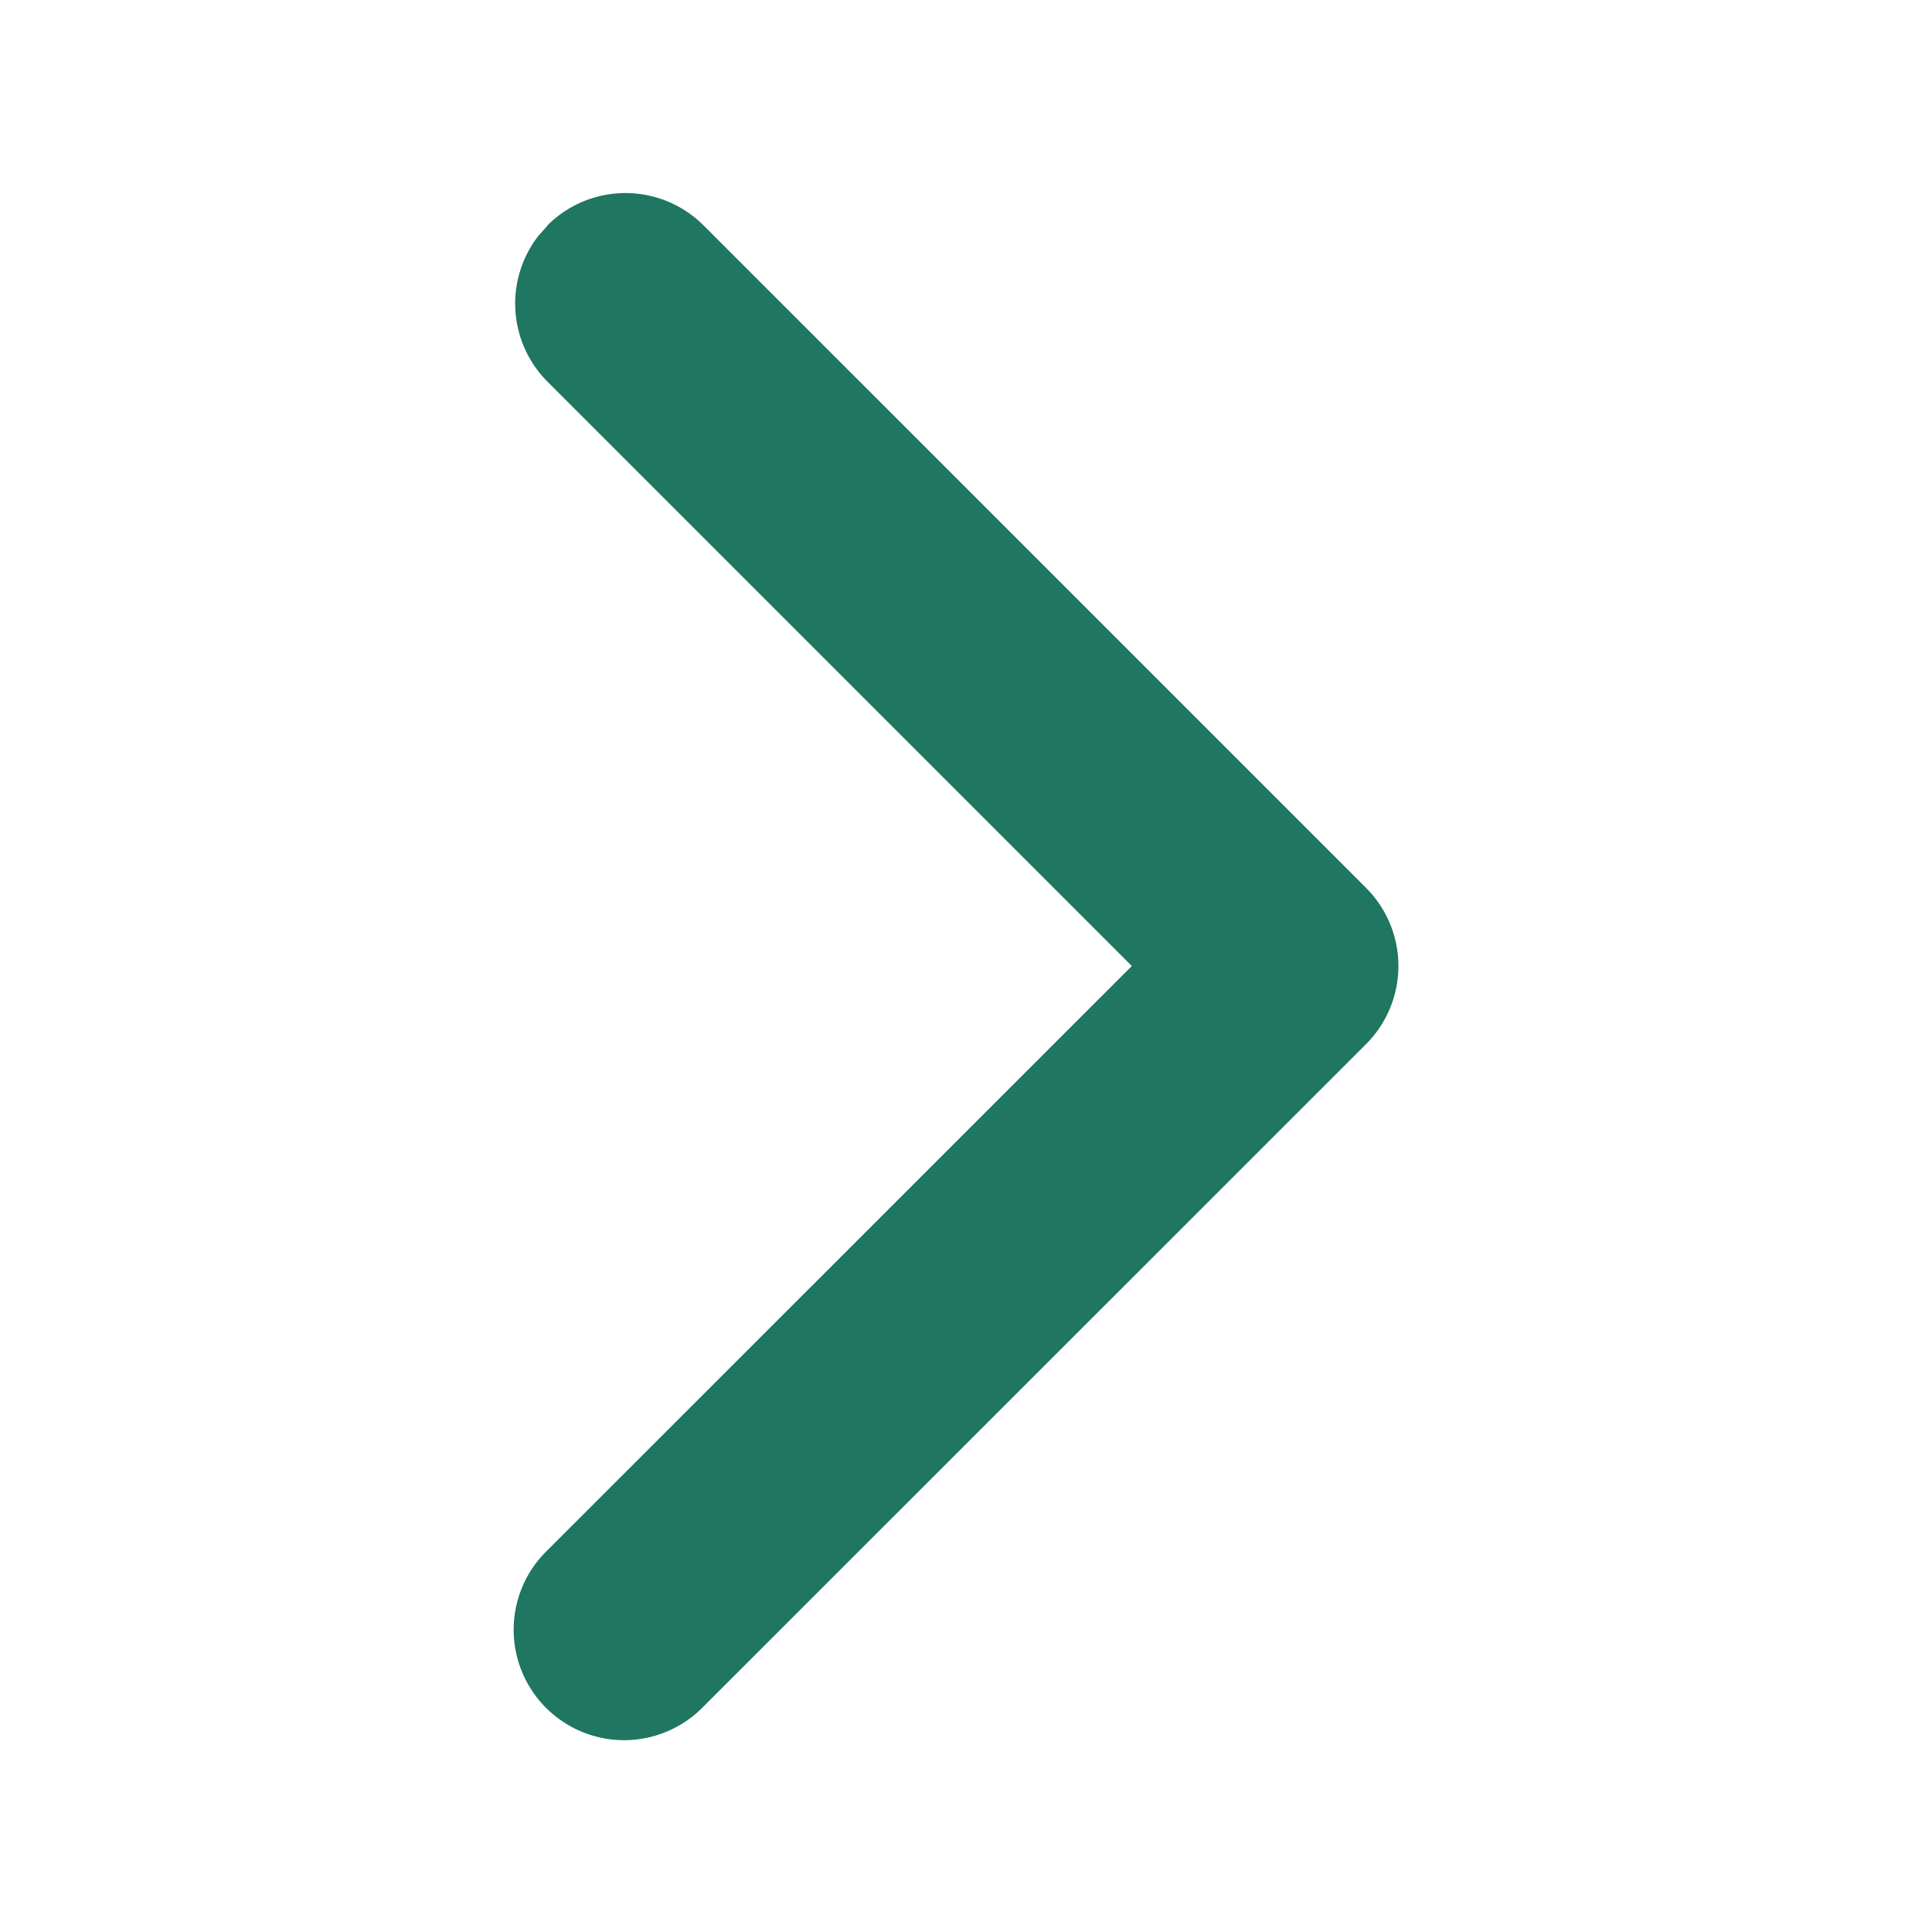 <svg width="12" height="12" viewBox="0 0 12 12" xmlns="http://www.w3.org/2000/svg">
    <path d="M3.4 1.4a.686.686 0 0 1 .97 0l4.115 4.115a.686.686 0 0 1 0 .97L4.37 10.599a.686.686 0 1 1-.97-.97L7.03 6 3.4 2.37a.686.686 0 0 1-.056-.905l.057-.064z" fill="#1F7661" fill-rule="evenodd"/>
</svg>
